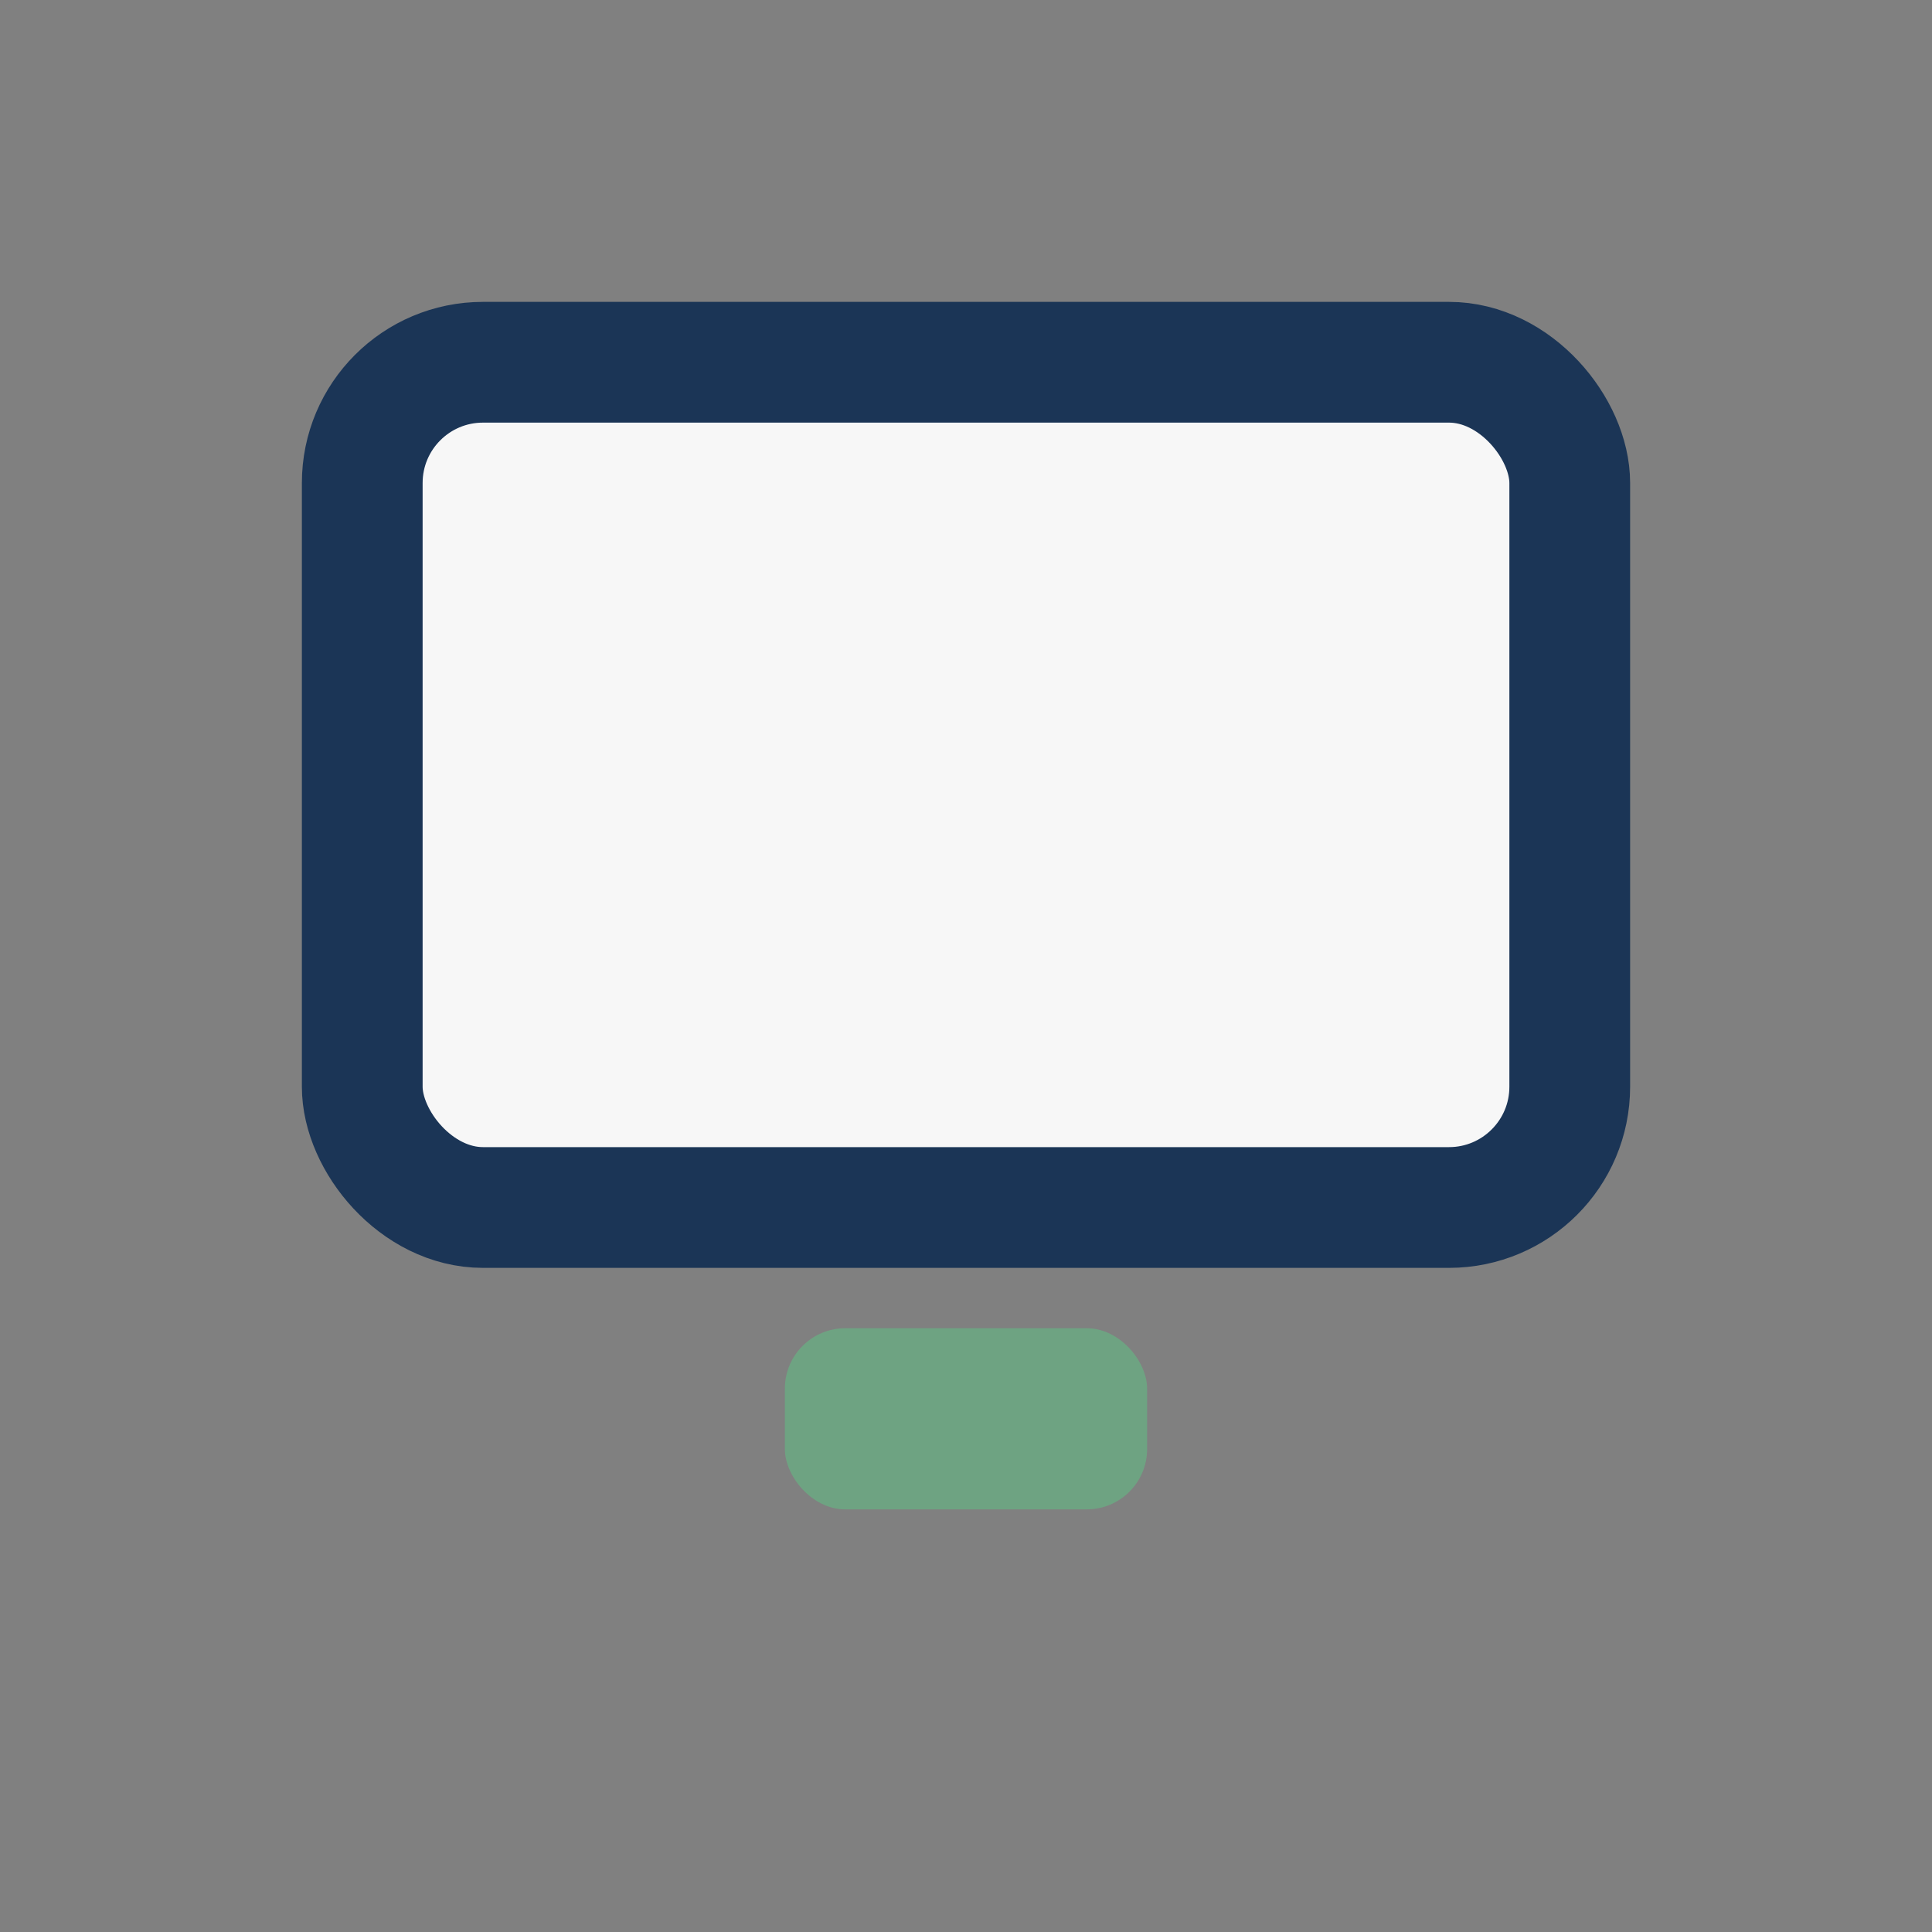 <?xml version="1.0" encoding="UTF-8"?>
<svg xmlns="http://www.w3.org/2000/svg" width="32" height="32" viewBox="0 0 32 32"><rect x="0" y="0" width="32" height="32" fill="#808080" stroke="none"/><rect x="6" y="6" width="20" height="14" rx="2" fill="#F7F7F7" stroke="#1B3556" stroke-width="2"/><rect x="13" y="22" width="6" height="3" rx="1" fill="#6EA382"/></svg>
